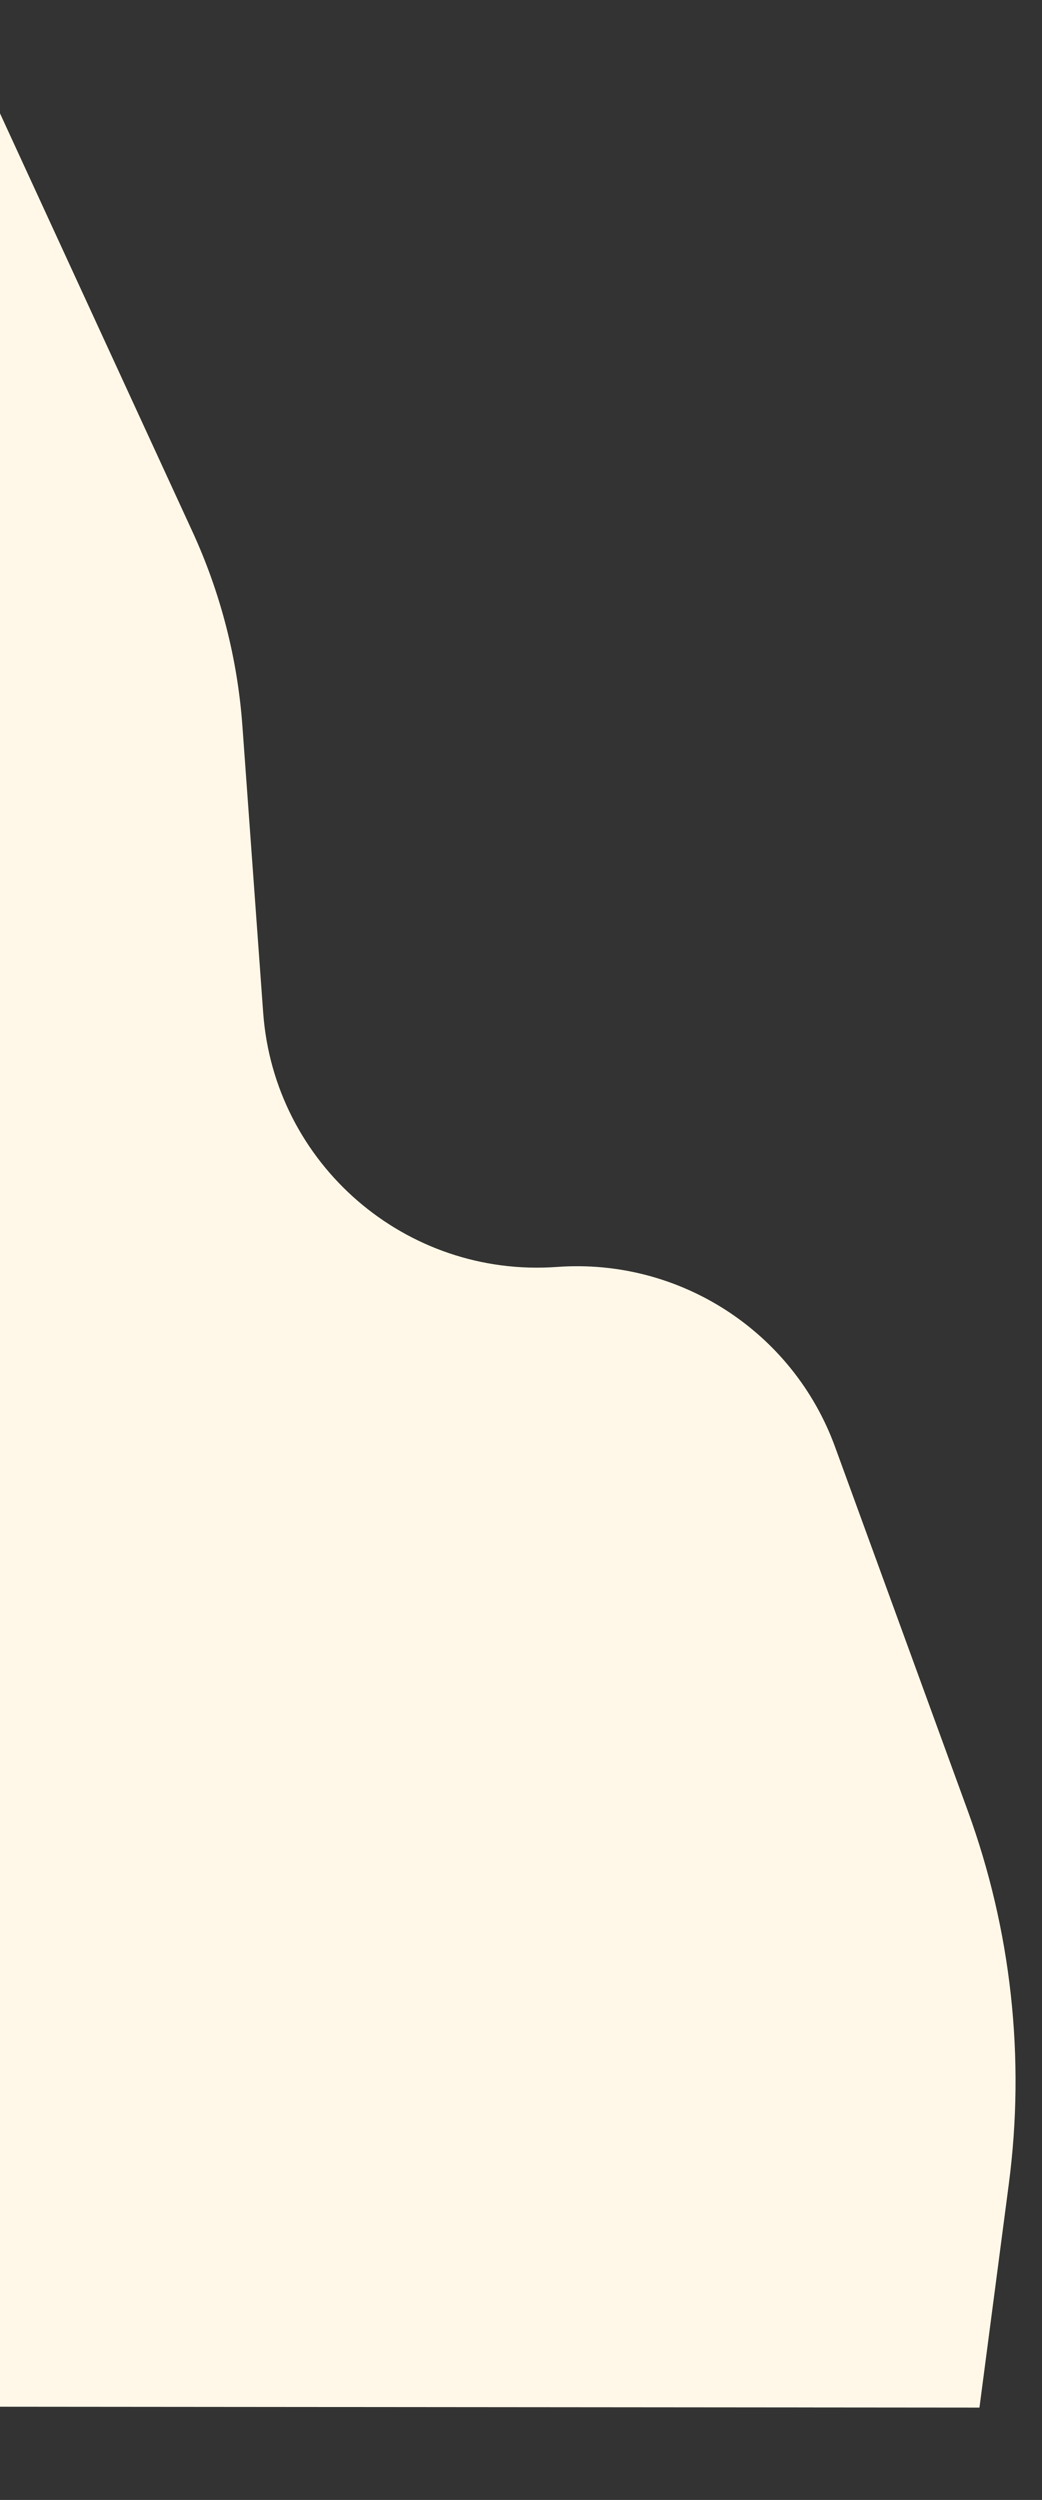 <svg width="364" height="873" viewBox="0 0 364 873" fill="none" xmlns="http://www.w3.org/2000/svg">
<rect x="0" y="0" width="364" height="873" fill="#333333" stroke="none"/>
<path d="M342.15 840.751L-104.571 840.351L-136.928 393.99L-7.601 23.078L67.203 185.597C77.055 207.001 82.974 230.004 84.678 253.505L91.936 353.636C95.769 406.504 141.734 446.256 194.602 442.423C237.373 439.322 277.011 464.972 291.707 505.258L338.092 632.415C353.268 674.02 358.182 718.672 352.416 762.581L342.15 840.751Z" fill="#FFF8E8"/>
</svg>
